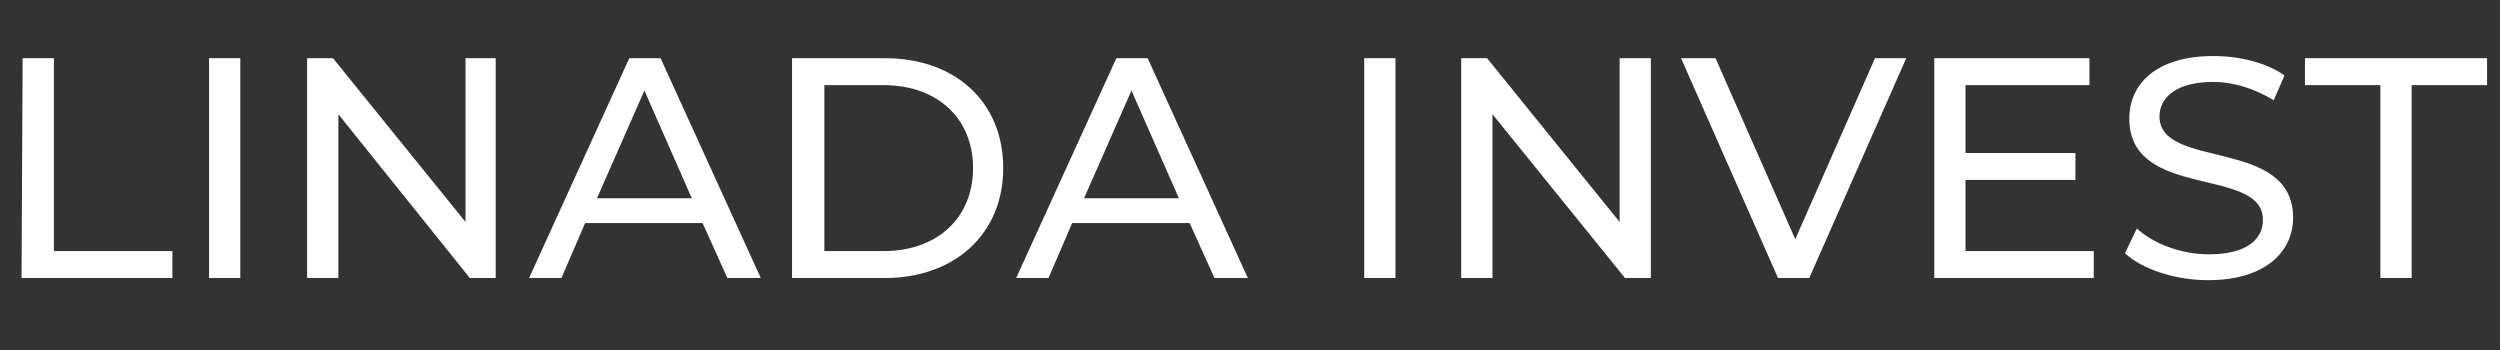 <?xml version="1.0" encoding="utf-8"?>
<!-- Generator: Adobe Illustrator 27.2.0, SVG Export Plug-In . SVG Version: 6.00 Build 0)  -->
<svg version="1.1" id="Ebene_1" xmlns="http://www.w3.org/2000/svg" xmlns:xlink="http://www.w3.org/1999/xlink" x="0px" y="0px"
	 viewBox="0 0 232 32.5" style="enable-background:new 0 0 232 32.5;" xml:space="preserve">
<rect x="0" y="0" width="232" height="32.5" fill="#333333" stroke="none"/>
<style type="text/css">
	.st0{fill:#FFFFFF;}
</style>
<g>
	<path class="st0" d="M2.1,5.4H5v17.9h11v2.5H2L2.1,5.4L2.1,5.4z"/>
	<path class="st0" d="M19.4,5.4h2.9v20.4h-2.9V5.4z"/>
	<path class="st0" d="M46,5.4v20.4h-2.4L31.4,10.6v15.2h-2.9V5.4h2.4l12.3,15.2V5.4H46z"/>
	<path class="st0" d="M65.2,20.7H54.3l-2.2,5.1h-3l9.3-20.4h2.9l9.3,20.4h-3.1L65.2,20.7z M64.2,18.4l-4.4-10l-4.4,10H64.2z"/>
	<path class="st0" d="M73.5,5.4h8.6c6.6,0,11,4.1,11,10.2s-4.5,10.2-11,10.2h-8.6V5.4z M82,23.3c5,0,8.3-3.1,8.3-7.7S87,7.9,82,7.9
		h-5.5v15.4H82z"/>
	<path class="st0" d="M110.4,20.7H99.5l-2.2,5.1h-3l9.3-20.4h2.9l9.3,20.4h-3.1L110.4,20.7z M109.4,18.4l-4.4-10l-4.4,10H109.4z"/>
	<path class="st0" d="M126.6,5.4h2.9v20.4h-2.9V5.4z"/>
	<path class="st0" d="M153.2,5.4v20.4h-2.4l-12.3-15.2v15.2h-2.9V5.4h2.4l12.3,15.2V5.4H153.2z"/>
	<path class="st0" d="M176.9,5.4l-9,20.4H165l-9-20.4h3.2l7.4,16.8L174,5.4H176.9z"/>
	<path class="st0" d="M194.3,23.3v2.5h-14.8V5.4h14.4v2.5h-11.5v6.3h10.2v2.5h-10.2v6.6C182.4,23.3,194.3,23.3,194.3,23.3z"/>
	<path class="st0" d="M197.2,23.5l1.1-2.3c1.5,1.4,4.1,2.4,6.7,2.4c3.5,0,5-1.4,5-3.2c0-5-12.4-1.8-12.4-9.4c0-3.2,2.5-5.8,7.8-5.8
		c2.4,0,4.9,0.6,6.6,1.8l-1,2.3c-1.8-1.1-3.8-1.7-5.6-1.7c-3.5,0-5,1.5-5,3.2c0,5,12.4,1.9,12.4,9.4c0,3.1-2.5,5.8-7.9,5.8
		C201.9,26,198.8,25,197.2,23.5z"/>
	<path class="st0" d="M220.9,7.9h-7V5.4h16.9v2.5h-7v17.9h-2.9V7.9z"/>
</g>
</svg>
